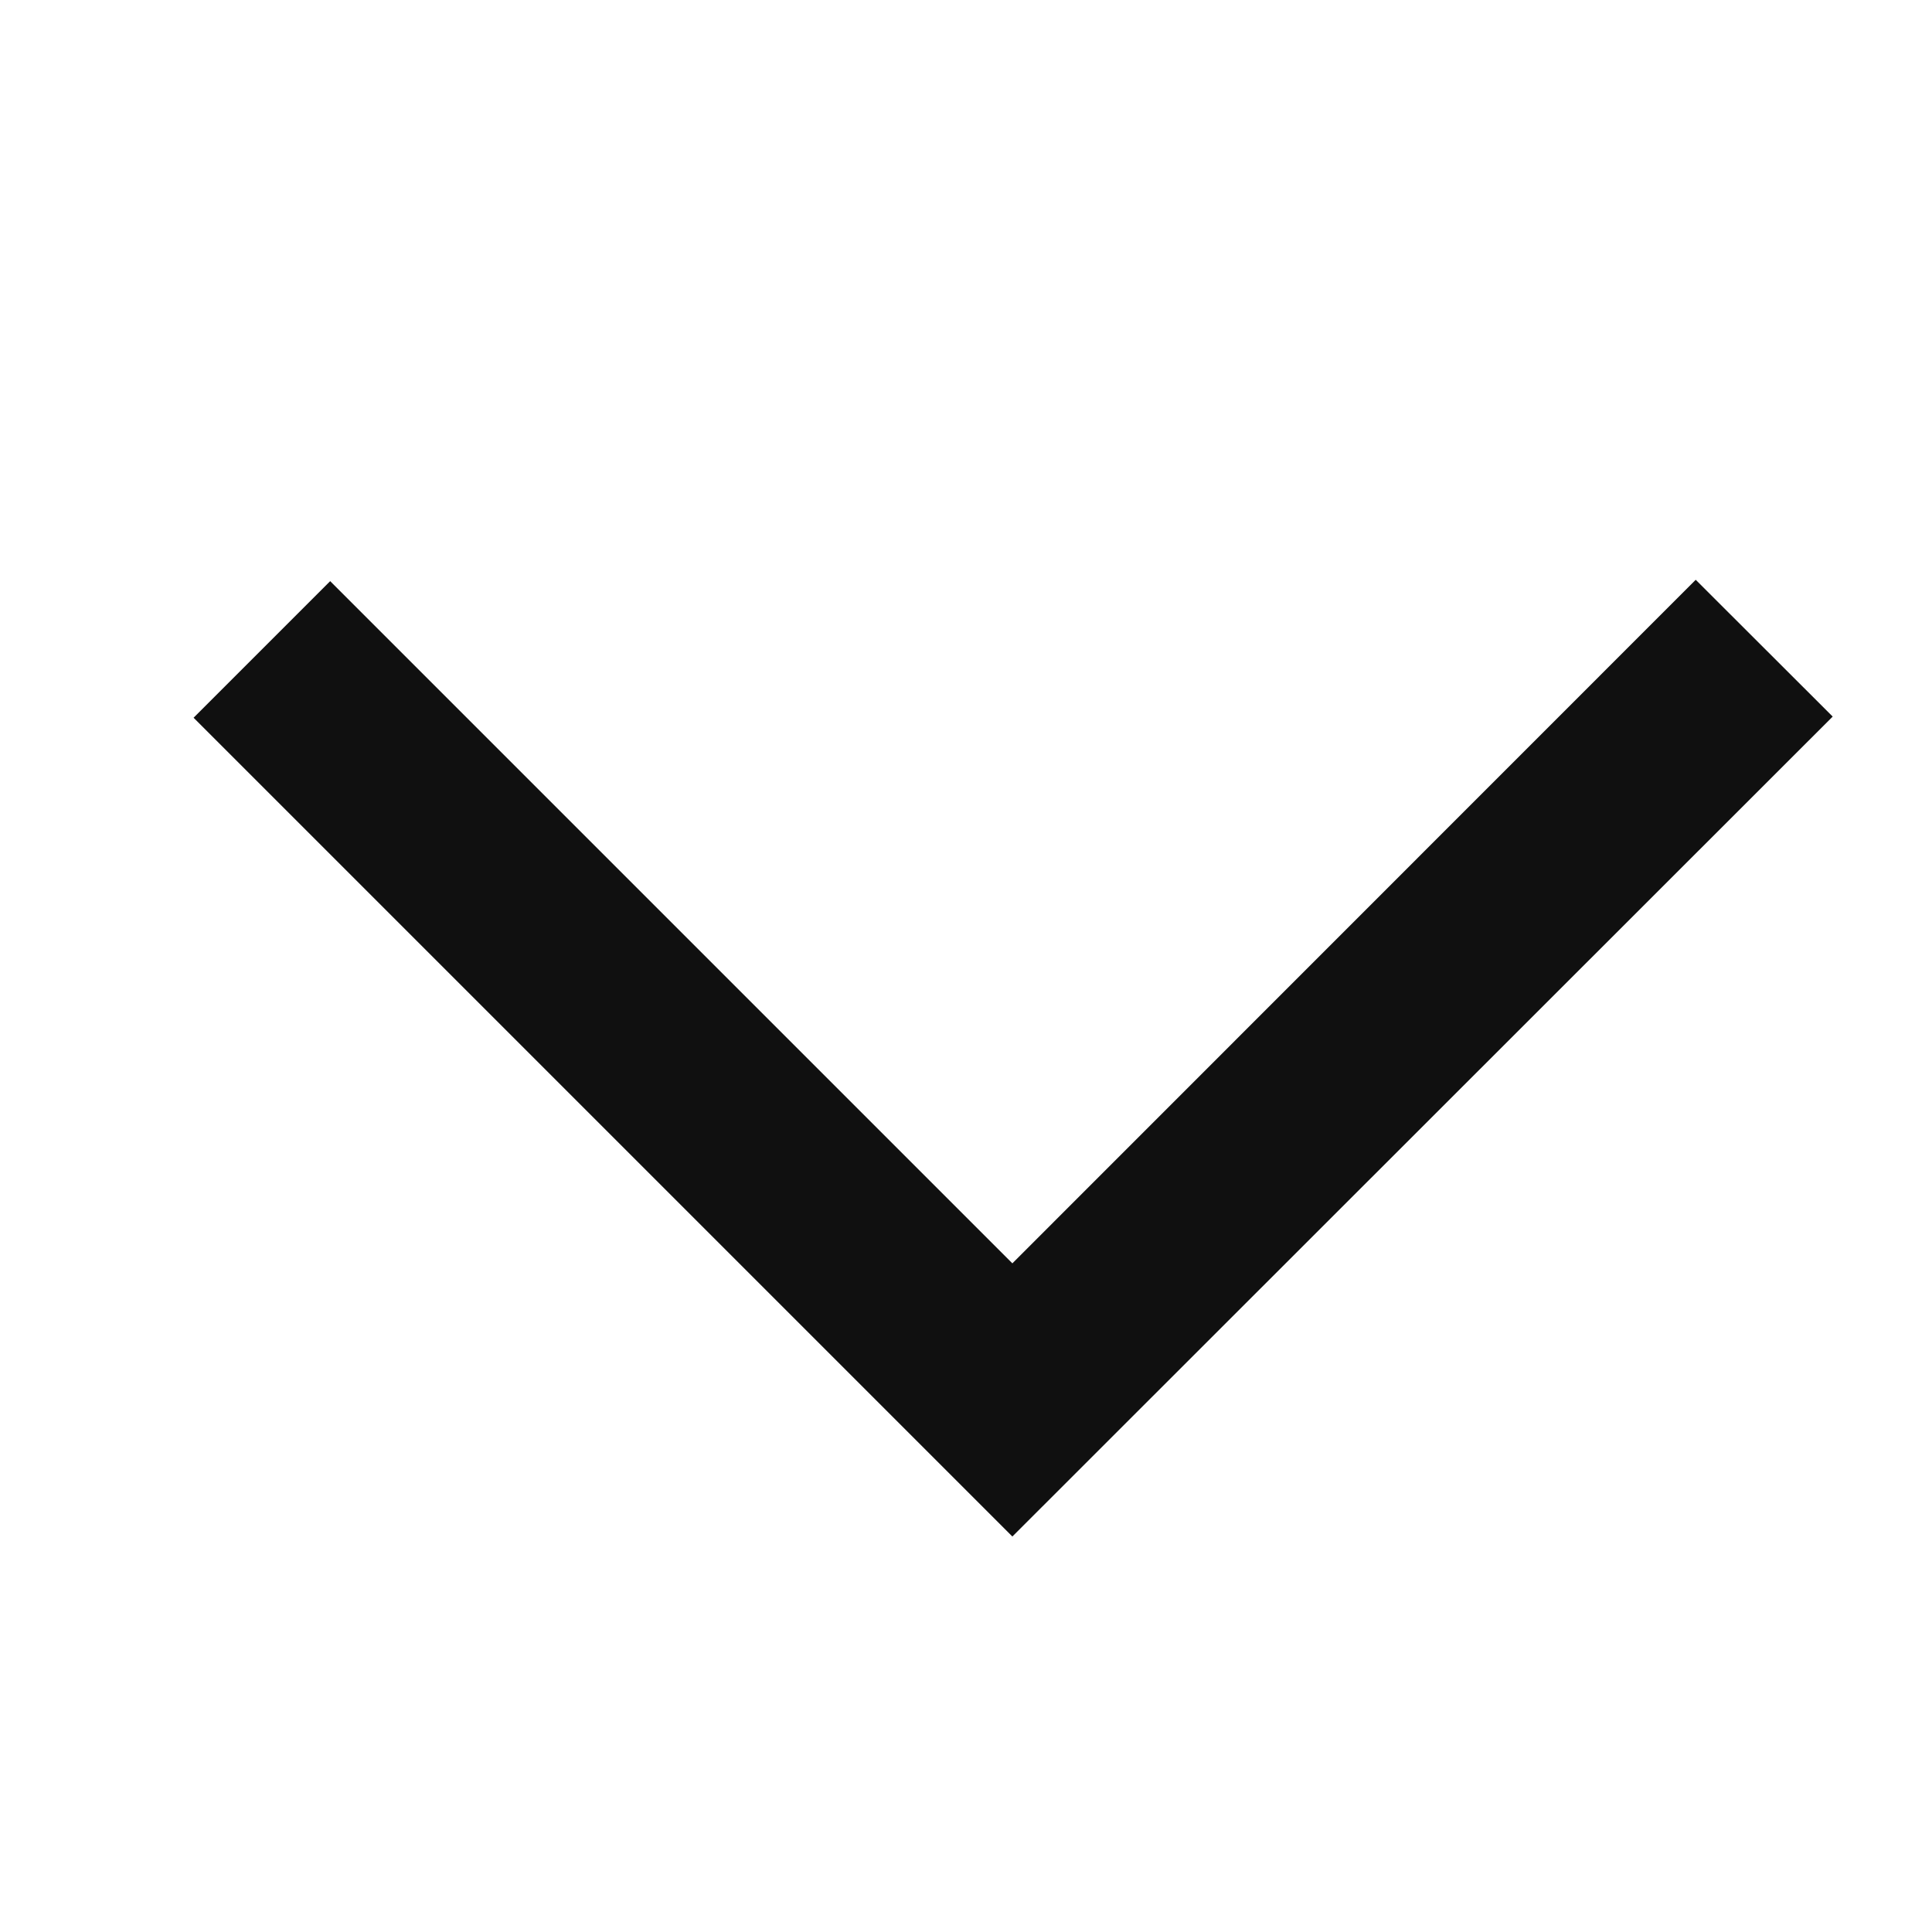 <svg id="组_131056" data-name="组 131056" xmlns="http://www.w3.org/2000/svg" width="10" height="10" viewBox="0 0 10 10">
  <rect id="矩形_7155" data-name="矩形 7155" width="10" height="10" fill="#101010" opacity="0"/>
  <path id="联合_194" data-name="联合 194" d="M3.531,4.245,0,.714.707.007,4.238,3.538,7.775,0l.709.708L4.238,4.952Z" transform="translate(1.002 3.001)" fill="#101010"/>
</svg>
